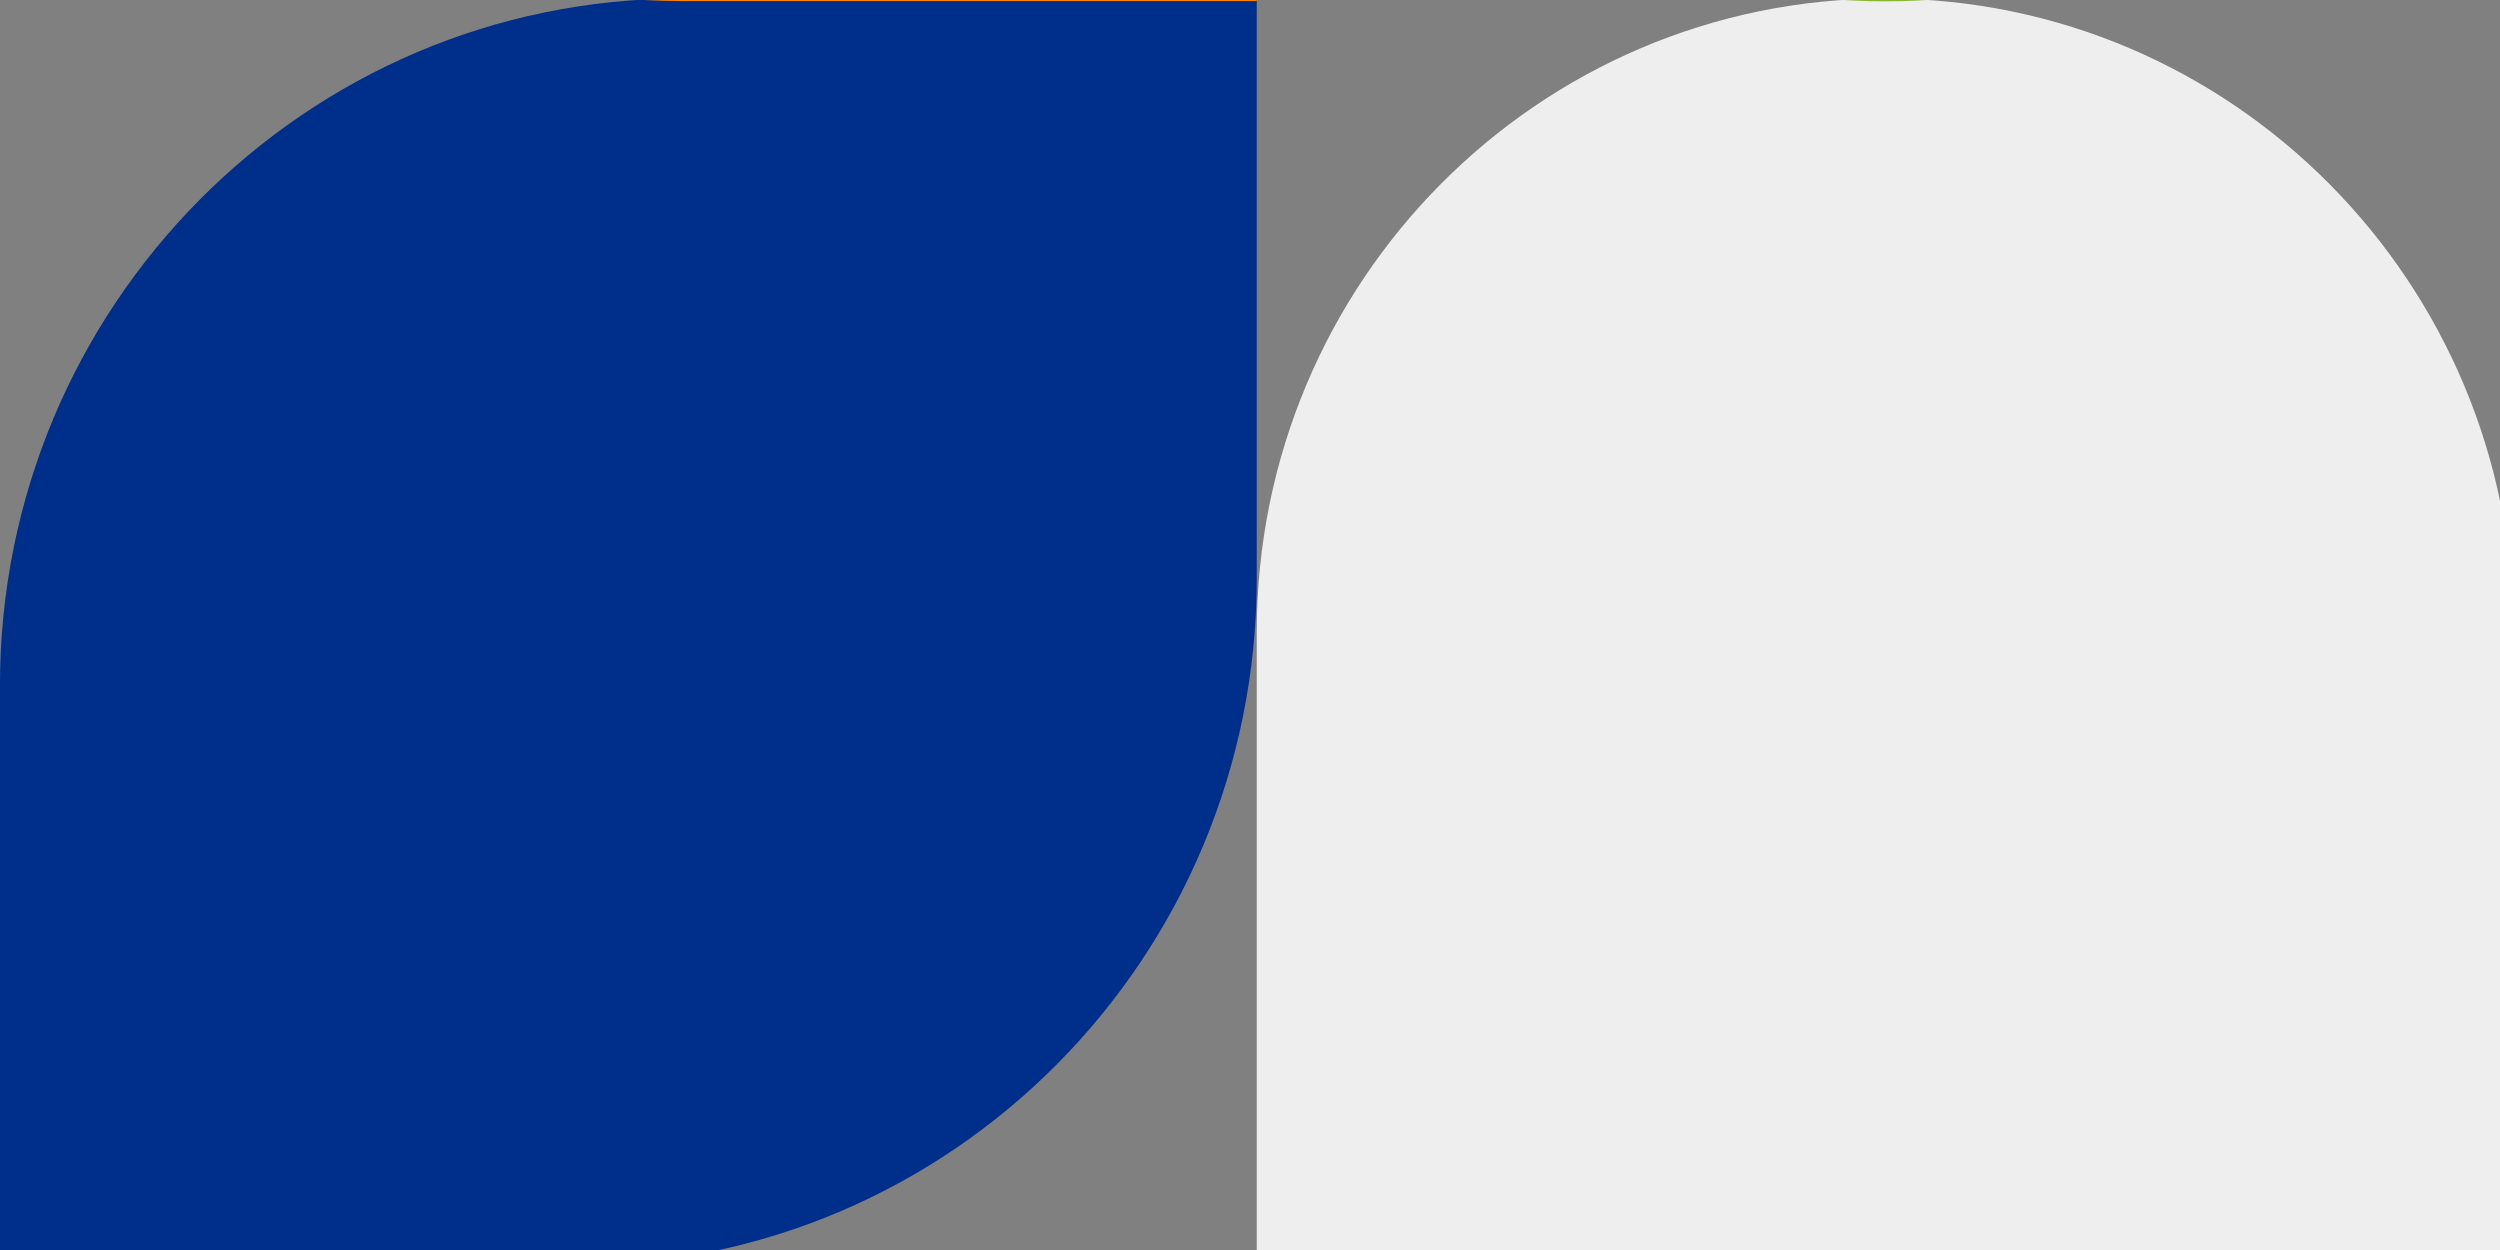 <?xml version="1.0" encoding="UTF-8"?> <svg xmlns="http://www.w3.org/2000/svg" xmlns:xlink="http://www.w3.org/1999/xlink" width="104" height="52" xml:space="preserve" overflow="hidden"><rect width="100%" height="100%" fill="#808080" stroke="none"/><defs><clipPath id="clip0"><rect x="1175" y="-1" width="104" height="52"></rect></clipPath></defs><g clip-path="url(#clip0)" transform="translate(-1175 1)"><path d="M76.487 261.412 76.487 237.487C76.487 221.826 63.791 209.129 48.129 209.129L24.205 209.129 24.205 233.054C24.205 248.716 36.901 261.412 52.563 261.412L76.487 261.412Z" fill="#002E8B" transform="matrix(6.17401e-17 1.008 -1 6.12323e-17 1436.41 -25.46)"></path><path d="M128.769 0 128.769 23.924C128.769 39.586 116.073 52.282 100.411 52.282L76.487 52.282 76.487 28.358C76.487 12.696 89.183-5.19108e-06 104.845-3.1373e-06L128.769 0Z" fill="#EEEEEE" transform="matrix(6.17401e-17 1.008 -1 6.12323e-17 1436.41 -25.46)"></path><path d="M24.205 52.282 24.205 76.207C24.205 91.868 36.901 104.565 52.563 104.565L76.487 104.565 76.487 52.282 24.205 52.282Z" fill="#002E8B" transform="matrix(6.17401e-17 1.008 -1 6.12323e-17 1436.41 -25.46)"></path><path d="M76.487 26.141C76.487 11.704 64.784-2.04632e-06 50.346-4.57059e-06L50.346-4.57059e-06C35.909-7.09493e-06 24.205 11.704 24.205 26.142L24.205 52.282 50.346 52.282C64.783 52.282 76.487 40.578 76.487 26.141L76.487 26.141Z" fill="#8CB535" transform="matrix(6.17401e-17 1.008 -1 6.12323e-17 1436.41 -25.46)"></path><path d="M128.769 235.271C128.769 249.709 117.066 261.412 102.629 261.412L102.629 261.412C88.191 261.412 76.487 249.709 76.487 235.27L76.487 209.129 102.628 209.129C117.066 209.129 128.769 220.833 128.769 235.271L128.769 235.271Z" fill="#8CB535" transform="matrix(6.17401e-17 1.008 -1 6.12323e-17 1436.41 -25.46)"></path><path d="M76.487 156.847 50.346 156.847C35.908 156.847 24.205 168.551 24.205 182.988L24.205 182.988C24.205 197.426 35.908 209.129 50.346 209.129L76.487 209.129 76.487 156.847Z" fill="#EEEEEE" transform="matrix(6.17401e-17 1.008 -1 6.12323e-17 1436.41 -25.46)"></path><path d="M128.769 104.565 102.628 104.565C88.191 104.565 76.487 92.861 76.487 78.424L76.487 78.424C76.487 63.986 88.191 52.282 102.628 52.282L128.769 52.282 128.769 104.565Z" fill="#FE8402" transform="matrix(6.17401e-17 1.008 -1 6.12323e-17 1436.41 -25.46)"></path><path d="M128.361 104.565 154.502 104.565C168.939 104.565 180.643 116.268 180.643 130.706L180.643 130.706C180.643 145.143 168.939 156.847 154.502 156.847L128.361 156.847 128.361 104.565Z" fill="#EEEEEE" transform="matrix(6.17401e-17 1.008 -1 6.12323e-17 1436.41 -25.46)"></path><path d="M-28.078 156.847-1.936 156.847C12.501 156.847 24.205 145.143 24.205 130.706L24.205 130.706C24.205 116.268 12.501 104.565-1.936 104.565L-28.078 104.565-28.078 156.847Z" fill="#002E8B" transform="matrix(6.17401e-17 1.008 -1 6.12323e-17 1436.41 -25.46)"></path><path d="M26.141 0C40.578-6.87941e-15 52.282 11.704 52.282 26.141L52.282 26.141C52.282 40.578 40.578 52.282 26.141 52.282L26.141 52.282C11.704 52.282 0 40.578 0 26.141L0 26.141C-3.43971e-15 11.704 11.704-3.43971e-15 26.141-6.87941e-15Z" fill="#FE8402" transform="matrix(-8.74228e-08 1.008 1 8.81477e-08 1227.28 51.661)"></path><path d="M128.465 209.129 152.39 209.129C168.051 209.129 180.748 196.433 180.748 180.771L180.748 156.847 156.824 156.847C141.162 156.847 128.465 169.543 128.465 185.205L128.465 209.129Z" fill="#002E8B" transform="matrix(6.17401e-17 1.008 -1 6.12323e-17 1436.41 -25.46)"></path><path d="M-27.973 52.282-4.049 52.282C11.613 52.282 24.309 64.979 24.309 80.64L24.309 104.565 0.385 104.565C-15.277 104.565-27.973 91.868-27.973 76.207L-27.973 52.282Z" fill="#EEEEEE" transform="matrix(6.17401e-17 1.008 -1 6.12323e-17 1436.41 -25.46)"></path><path d="M76.487 156.847 52.563 156.847C36.901 156.847 24.205 144.151 24.205 128.489L24.205 104.565 48.129 104.565C63.791 104.565 76.487 117.261 76.487 132.923L76.487 156.847Z" fill="#8CB535" transform="matrix(6.17401e-17 1.008 -1 6.12323e-17 1436.41 -25.46)"></path><path d="M180.748 52.282 180.748 28.358C180.748 12.696 168.051-1.78034e-06 152.39-3.83413e-06L128.465-6.97141e-06 128.465 52.282 180.748 52.282Z" fill="#002E8B" transform="matrix(6.17401e-17 1.008 -1 6.12323e-17 1436.41 -25.46)"></path><path d="M24.309 209.129 24.309 233.054C24.309 248.716 11.613 261.412-4.049 261.412L-27.973 261.412-27.973 209.129 24.309 209.129Z" fill="#FE8402" transform="matrix(6.17401e-17 1.008 -1 6.12323e-17 1436.41 -25.46)"></path><path d="M180.748 261.412 180.748 235.27C180.748 220.833 169.044 209.129 154.607 209.129L154.607 209.129C140.169 209.129 128.465 220.833 128.465 235.27L128.465 261.412 180.748 261.412Z" fill="#FE8402" transform="matrix(6.17401e-17 1.008 -1 6.12323e-17 1436.41 -25.46)"></path><path d="M24.309 0 24.309 26.141C24.309 40.579 12.605 52.282-1.832 52.282L-1.832 52.282C-16.269 52.282-27.973 40.579-27.973 26.141L-27.973 3.94719e-06 24.309 0Z" fill="#FE8402" transform="matrix(6.17401e-17 1.008 -1 6.12323e-17 1436.41 -25.46)"></path><path d="M26.141 0C40.578-6.87941e-15 52.282 11.704 52.282 26.141L52.282 26.141C52.282 40.578 40.578 52.282 26.141 52.282L26.141 52.282C11.704 52.282 0 40.578 0 26.141L0 26.141C-3.43971e-15 11.704 11.704-3.43971e-15 26.141-6.87941e-15Z" fill="#8CB535" transform="matrix(8.74228e-08 -1.008 -1 -8.81477e-08 1384.13 156.786)"></path><path d="M50.45 209.129C64.888 209.129 76.592 220.833 76.592 235.27L76.592 235.27C76.592 249.708 64.888 261.412 50.45 261.412L50.45 261.412C36.013 261.412 24.309 249.708 24.309 235.27L24.309 235.27C24.309 220.833 36.013 209.129 50.45 209.129Z" fill="#8CB535" transform="matrix(-1.84205e-16 -1.008 1 -1.84713e-16 1018.16 23.561)"></path><path d="M102.628 104.565C117.066 104.565 128.769 116.268 128.769 130.706L128.769 130.706C128.769 145.143 117.066 156.847 102.628 156.847L102.628 156.847C88.191 156.847 76.487 145.143 76.487 130.706L76.487 130.706C76.487 116.268 88.191 104.565 102.628 104.565Z" fill="#002E8B" transform="matrix(6.17401e-17 1.008 -1 6.12323e-17 1436.41 -25.46)"></path></g></svg> 